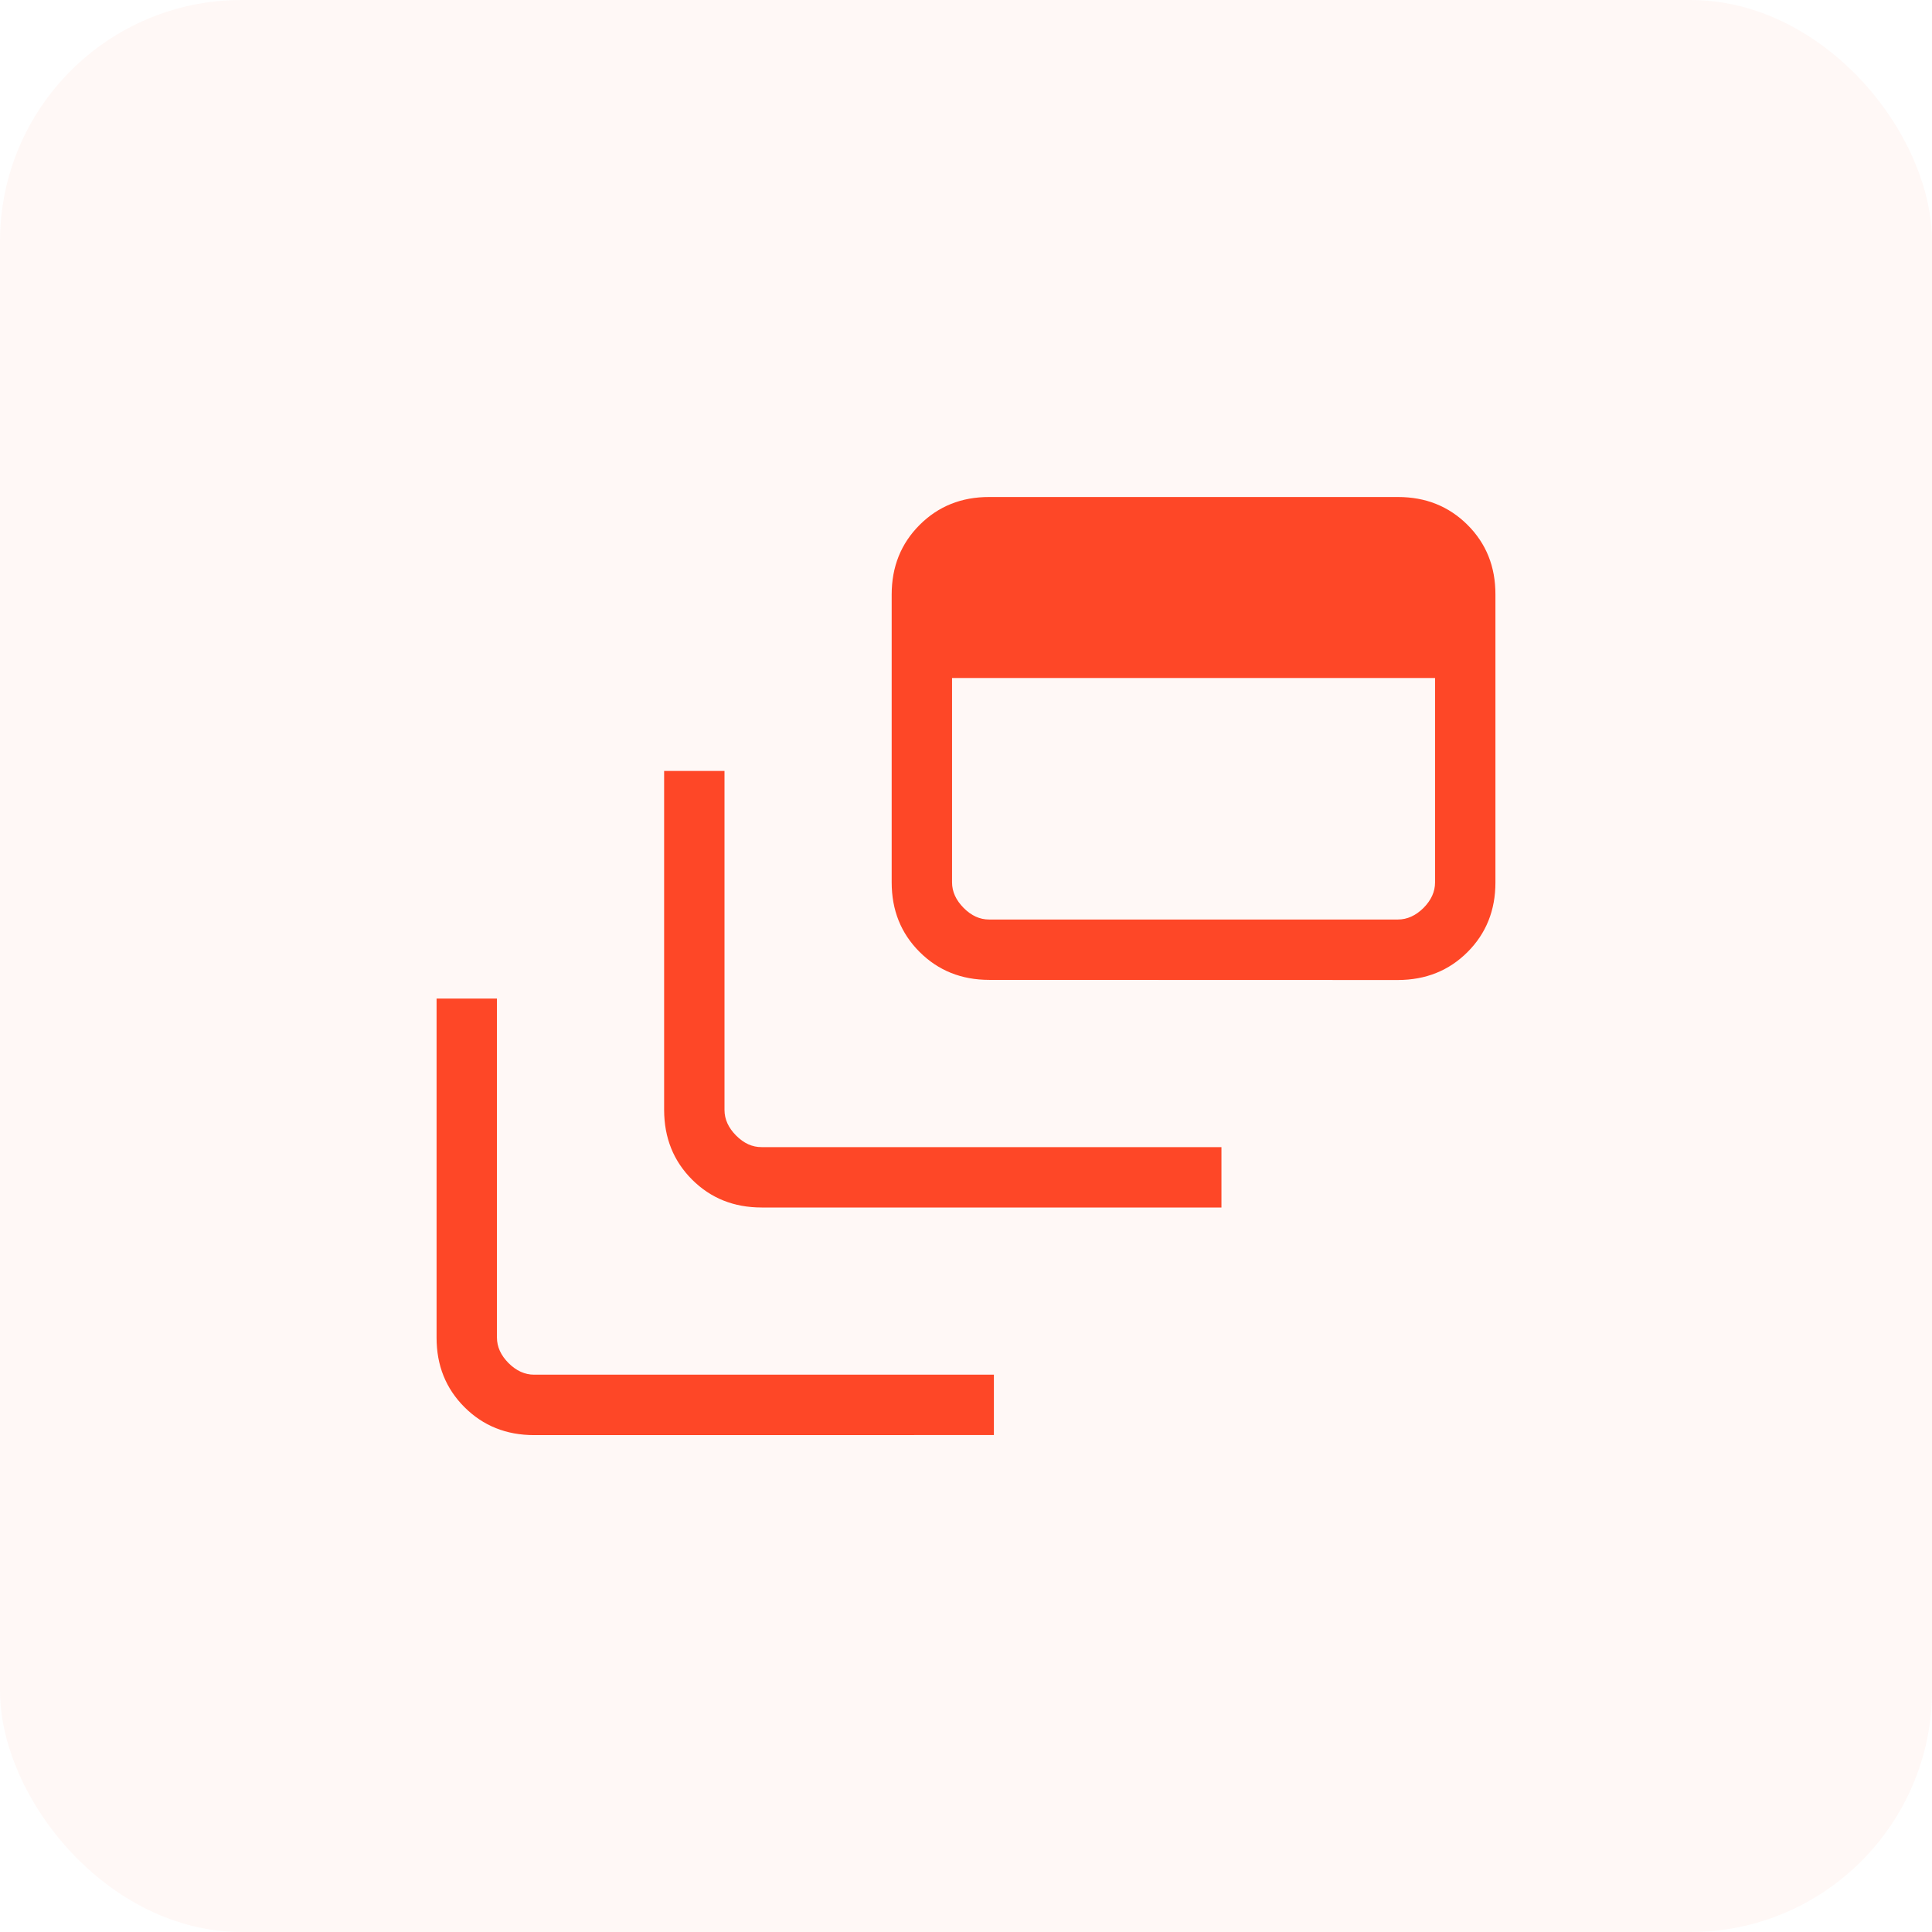 <svg width="32" height="32" viewBox="0 0 32 32" fill="none" xmlns="http://www.w3.org/2000/svg">
<rect width="32" height="32" rx="4" fill="#FD754B" fill-opacity="0.05"/>
<path d="M8.846 23.77C8.386 23.77 8.002 23.616 7.693 23.307C7.384 22.998 7.23 22.614 7.231 22.154V16.539H8.231V22.154C8.231 22.307 8.295 22.448 8.423 22.577C8.552 22.705 8.693 22.769 8.846 22.769H16.462V23.769L8.846 23.77ZM12.616 20C12.155 20 11.771 19.846 11.463 19.538C11.155 19.23 11.001 18.846 11 18.385V12.769H12V18.385C12 18.538 12.064 18.679 12.192 18.808C12.32 18.937 12.461 19.001 12.615 19H20.231V20H12.616ZM16.385 16.23C15.925 16.23 15.541 16.076 15.232 15.768C14.923 15.46 14.769 15.076 14.769 14.615V9.847C14.769 9.387 14.923 9.003 15.232 8.694C15.541 8.385 15.925 8.231 16.385 8.232H23.154C23.614 8.232 23.998 8.386 24.307 8.694C24.616 9.002 24.77 9.386 24.769 9.847V14.617C24.769 15.077 24.615 15.461 24.307 15.769C23.999 16.077 23.615 16.231 23.154 16.232L16.385 16.23ZM16.385 15.23H23.154C23.307 15.23 23.448 15.166 23.577 15.039C23.705 14.91 23.769 14.769 23.769 14.616V11.23H15.769V14.615C15.769 14.768 15.833 14.909 15.961 15.038C16.089 15.167 16.23 15.231 16.384 15.23" fill="#FE4727"/>
</svg>
